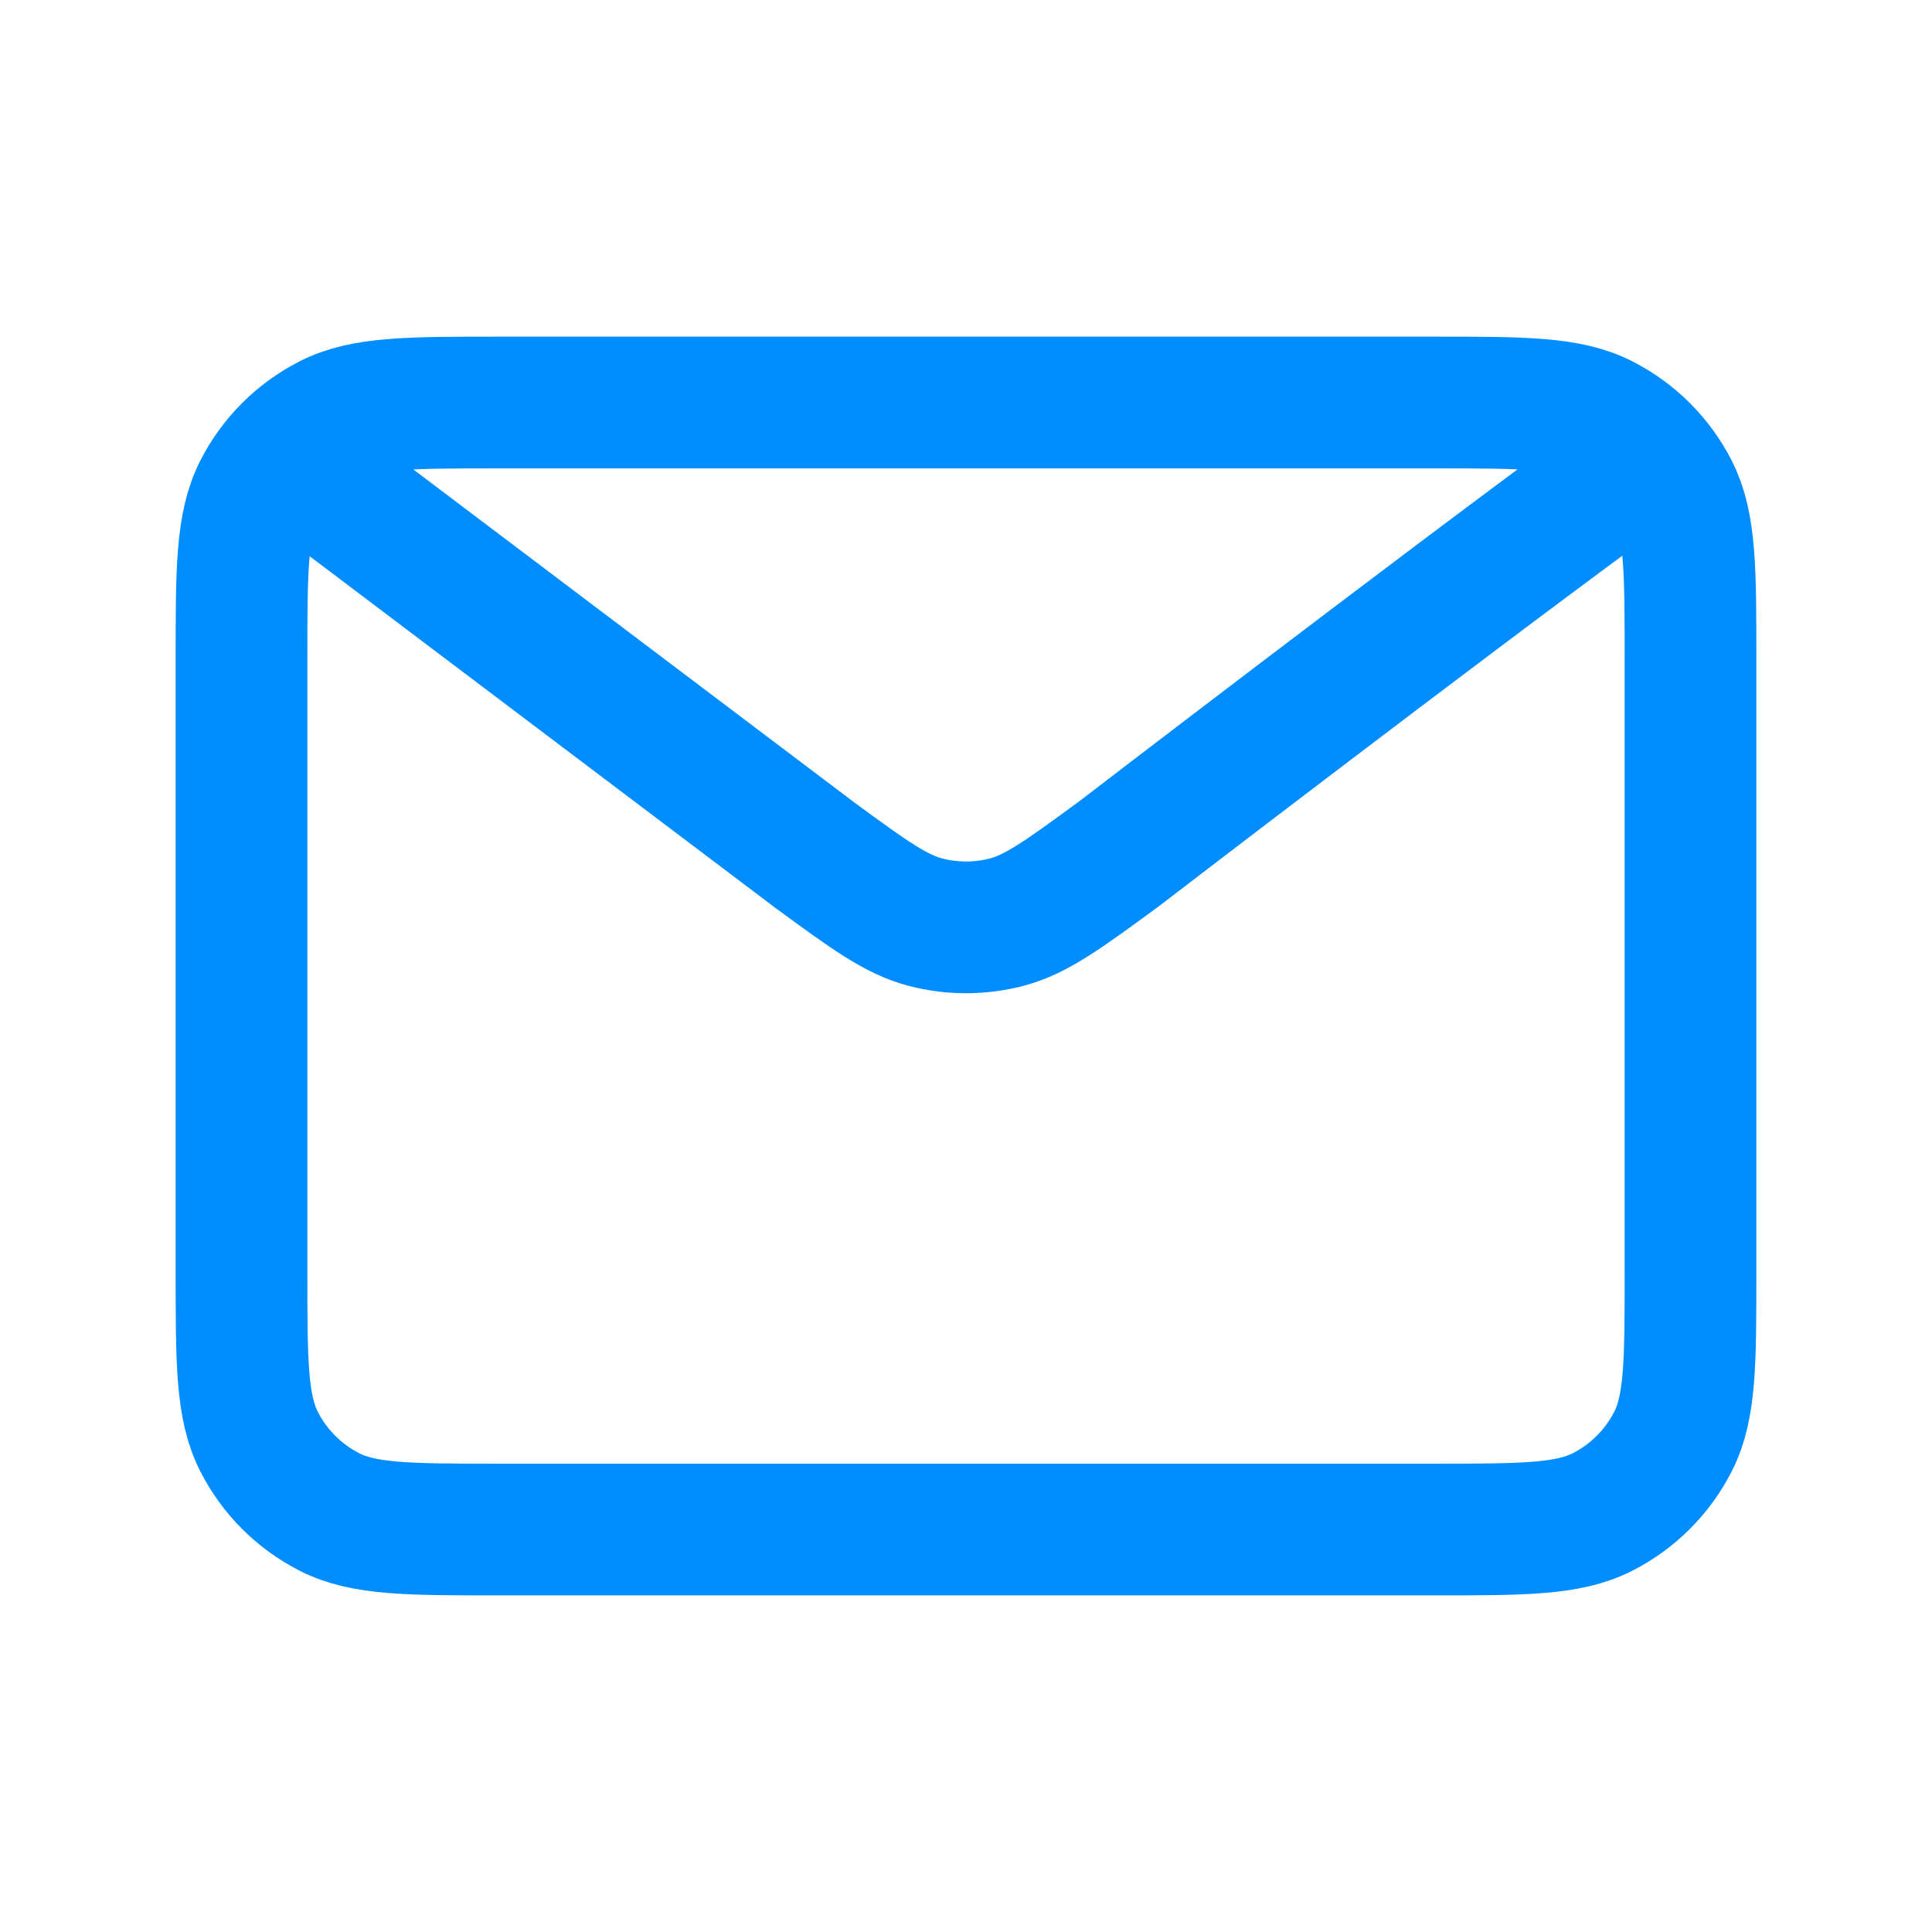 <svg width="44" height="44" viewBox="0 0 44 44" fill="none" xmlns="http://www.w3.org/2000/svg">
<g id="Communication / Mail">
<path id="Vector" d="M7.333 11L18.531 19.456L18.534 19.459C19.778 20.371 20.4 20.827 21.081 21.003C21.683 21.159 22.316 21.159 22.919 21.003C23.6 20.827 24.224 20.369 25.47 19.456C25.47 19.456 32.652 13.944 36.667 11M5.5 28.967V15.034C5.5 12.98 5.5 11.953 5.9 11.169C6.251 10.479 6.812 9.918 7.502 9.567C8.286 9.167 9.313 9.167 11.367 9.167H32.634C34.687 9.167 35.712 9.167 36.497 9.567C37.187 9.918 37.749 10.479 38.101 11.169C38.5 11.952 38.5 12.979 38.5 15.028V28.974C38.5 31.023 38.5 32.048 38.101 32.831C37.749 33.521 37.187 34.083 36.497 34.434C35.713 34.834 34.688 34.834 32.639 34.834H11.361C9.311 34.834 8.285 34.834 7.502 34.434C6.812 34.083 6.251 33.521 5.9 32.831C5.5 32.047 5.5 31.021 5.5 28.967Z" stroke="#008DFF" stroke-width="3" stroke-linecap="round" stroke-linejoin="round"/>
</g>
</svg>
